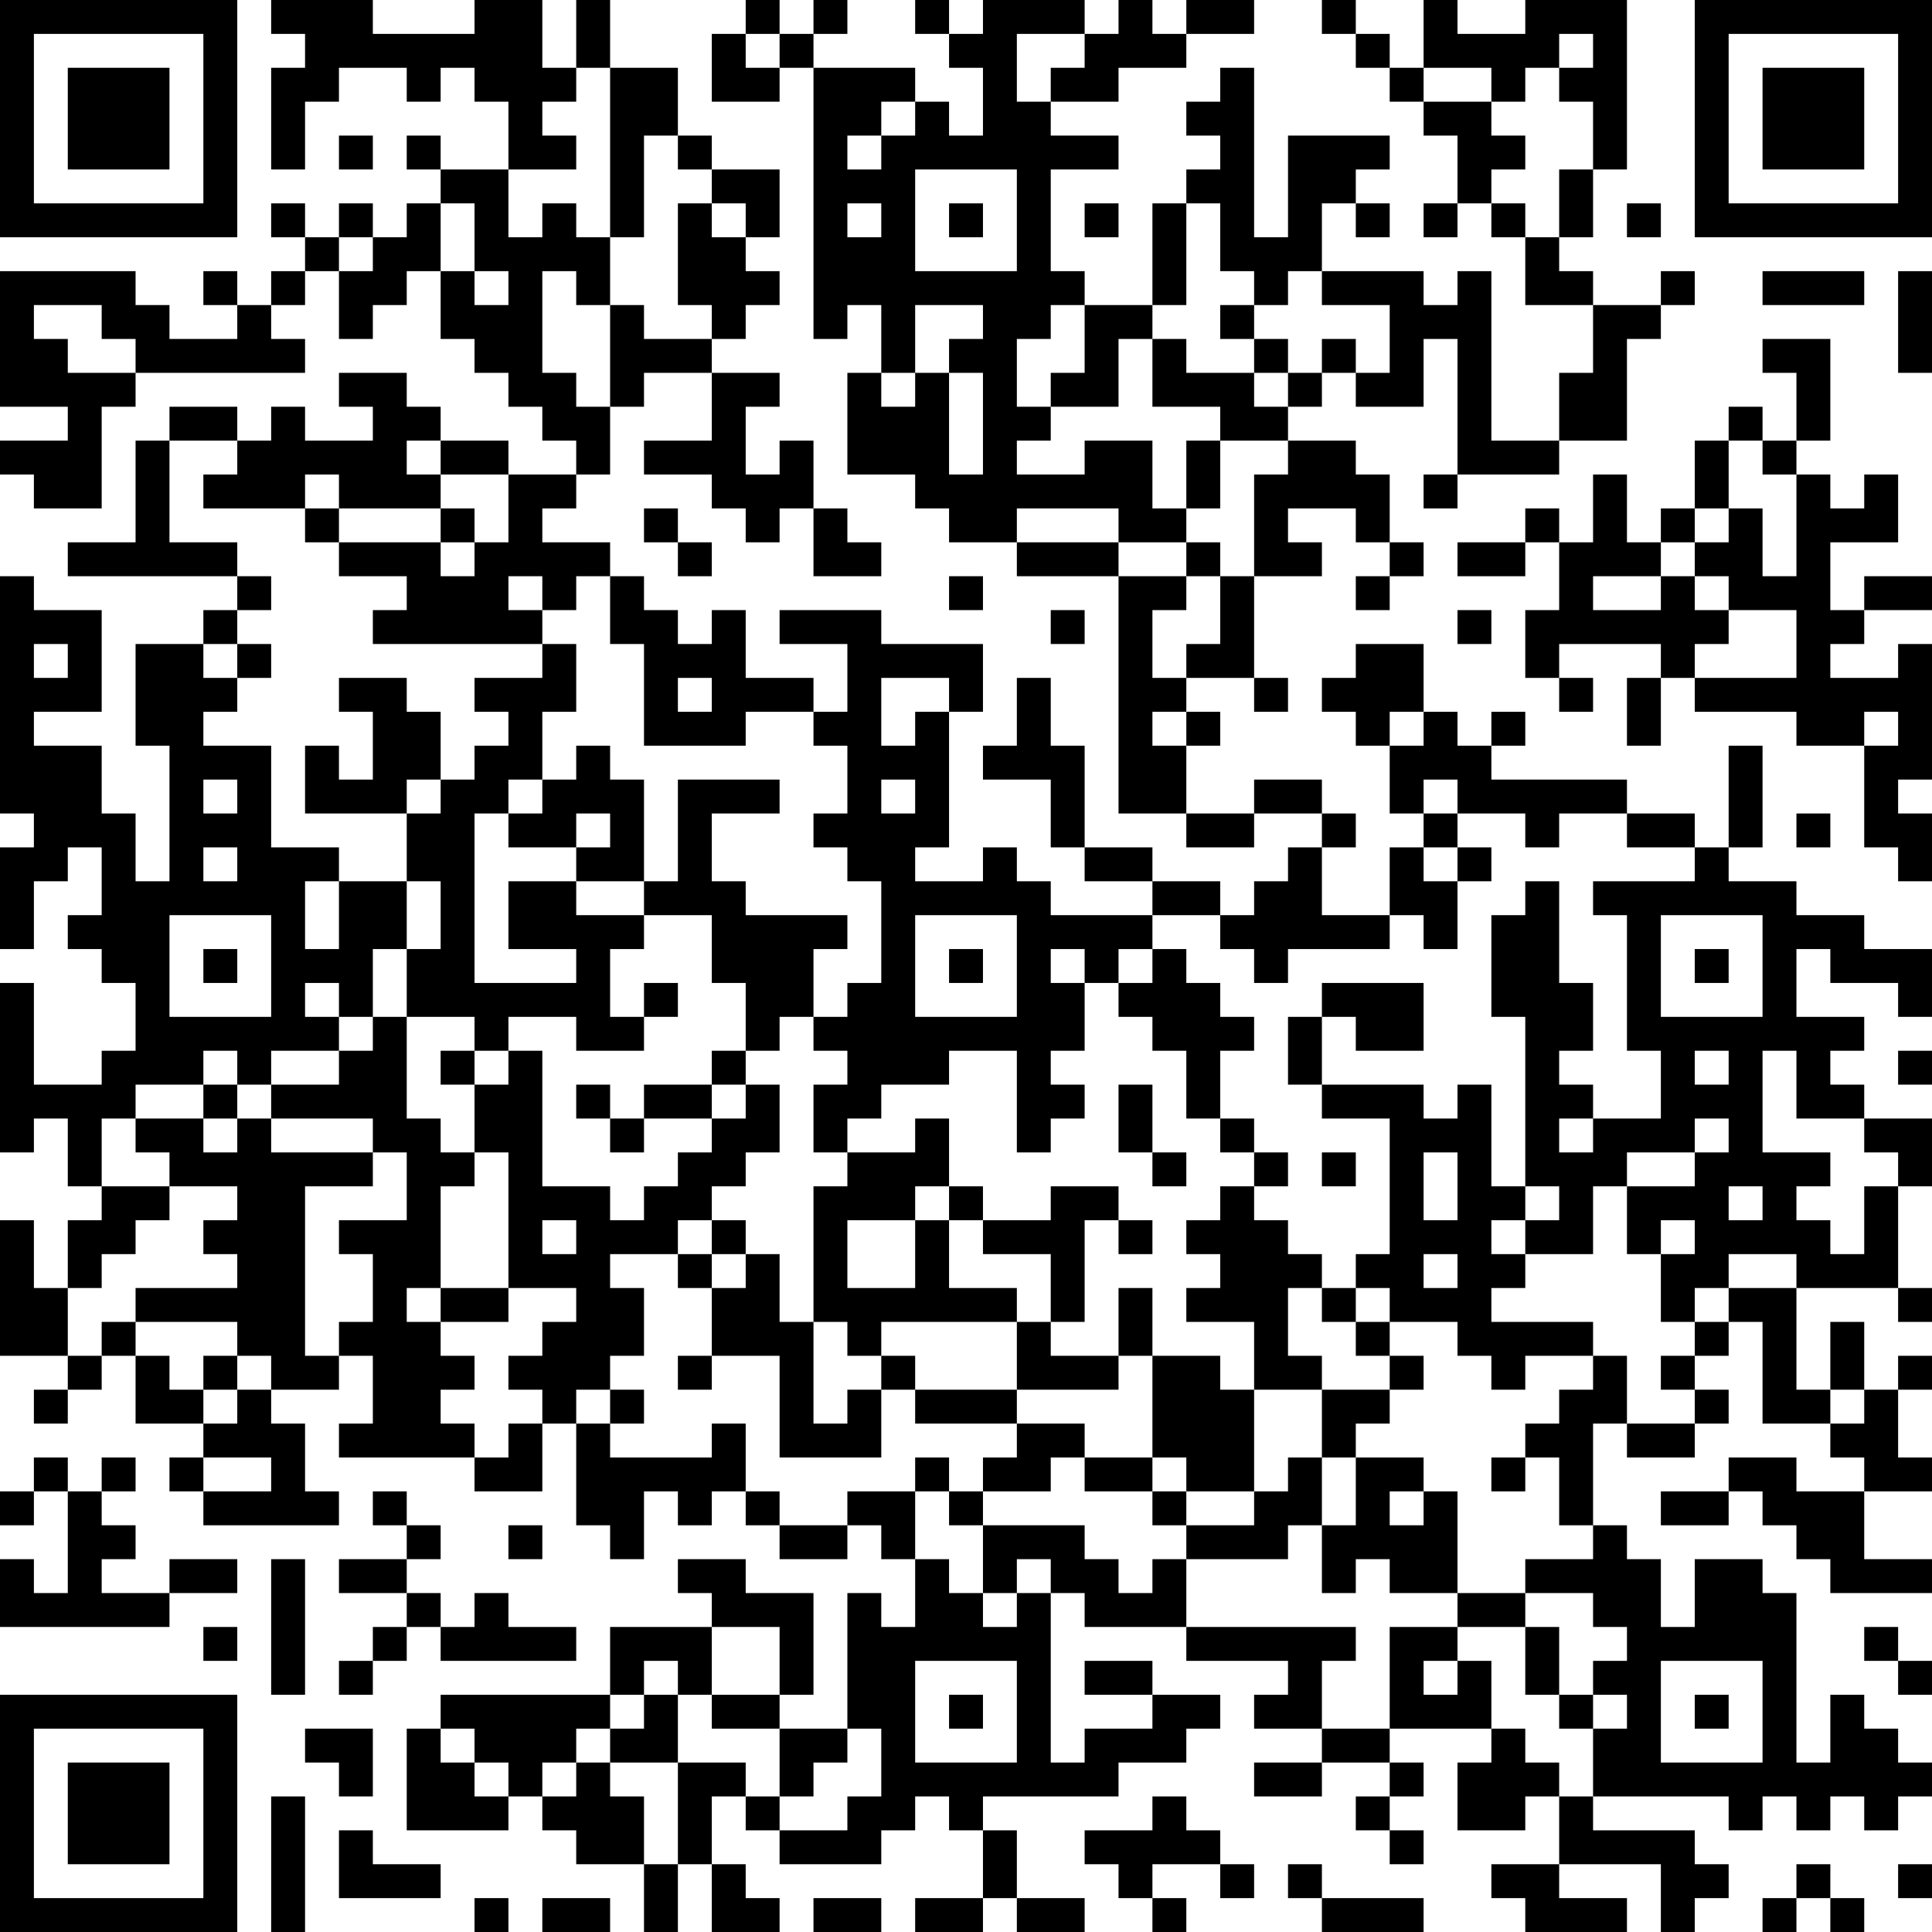 <?xml version="1.0" encoding="UTF-8"?>
<svg xmlns="http://www.w3.org/2000/svg" version="1.1" width="250" height="250" viewBox="0 0 250 250"><rect x="0" y="0" width="250" height="250" fill="#ffffff"/><g transform="scale(4.386)"><g transform="translate(0,0)"><path fill-rule="evenodd" d="M8 0L8 1L9 1L9 2L8 2L8 5L9 5L9 3L10 3L10 2L12 2L12 3L13 3L13 2L14 2L14 3L15 3L15 5L13 5L13 4L12 4L12 5L13 5L13 6L12 6L12 7L11 7L11 6L10 6L10 7L9 7L9 6L8 6L8 7L9 7L9 8L8 8L8 9L7 9L7 8L6 8L6 9L7 9L7 10L5 10L5 9L4 9L4 8L0 8L0 12L2 12L2 13L0 13L0 14L1 14L1 15L3 15L3 12L4 12L4 11L9 11L9 10L8 10L8 9L9 9L9 8L10 8L10 10L11 10L11 9L12 9L12 8L13 8L13 10L14 10L14 11L15 11L15 12L16 12L16 13L17 13L17 14L15 14L15 13L13 13L13 12L12 12L12 11L10 11L10 12L11 12L11 13L9 13L9 12L8 12L8 13L7 13L7 12L5 12L5 13L4 13L4 16L2 16L2 17L7 17L7 18L6 18L6 19L4 19L4 22L5 22L5 26L4 26L4 24L3 24L3 22L1 22L1 21L3 21L3 18L1 18L1 17L0 17L0 24L1 24L1 25L0 25L0 28L1 28L1 26L2 26L2 25L3 25L3 27L2 27L2 28L3 28L3 29L4 29L4 31L3 31L3 32L1 32L1 29L0 29L0 34L1 34L1 33L2 33L2 35L3 35L3 36L2 36L2 38L1 38L1 36L0 36L0 40L2 40L2 41L1 41L1 42L2 42L2 41L3 41L3 40L4 40L4 42L6 42L6 43L5 43L5 44L6 44L6 45L10 45L10 44L9 44L9 42L8 42L8 41L10 41L10 40L11 40L11 42L10 42L10 43L14 43L14 44L16 44L16 42L17 42L17 45L18 45L18 46L19 46L19 44L20 44L20 45L21 45L21 44L22 44L22 45L23 45L23 46L25 46L25 45L26 45L26 46L27 46L27 48L26 48L26 47L25 47L25 51L23 51L23 50L24 50L24 47L22 47L22 46L20 46L20 47L21 47L21 48L18 48L18 50L13 50L13 51L12 51L12 54L15 54L15 53L16 53L16 54L17 54L17 55L19 55L19 57L20 57L20 55L21 55L21 57L23 57L23 56L22 56L22 55L21 55L21 53L22 53L22 54L23 54L23 55L26 55L26 54L27 54L27 53L28 53L28 54L29 54L29 56L27 56L27 57L29 57L29 56L30 56L30 57L32 57L32 56L30 56L30 54L29 54L29 53L33 53L33 52L35 52L35 51L36 51L36 50L34 50L34 49L32 49L32 50L34 50L34 51L32 51L32 52L31 52L31 47L32 47L32 48L35 48L35 49L38 49L38 50L37 50L37 51L39 51L39 52L37 52L37 53L39 53L39 52L41 52L41 53L40 53L40 54L41 54L41 55L42 55L42 54L41 54L41 53L42 53L42 52L41 52L41 51L44 51L44 52L43 52L43 54L45 54L45 53L46 53L46 55L44 55L44 56L45 56L45 57L48 57L48 56L46 56L46 55L49 55L49 57L50 57L50 56L51 56L51 55L50 55L50 54L47 54L47 53L51 53L51 54L52 54L52 53L53 53L53 54L54 54L54 53L55 53L55 54L56 54L56 53L57 53L57 52L56 52L56 51L55 51L55 50L54 50L54 52L53 52L53 47L52 47L52 46L50 46L50 48L49 48L49 46L48 46L48 45L47 45L47 42L48 42L48 43L50 43L50 42L51 42L51 41L50 41L50 40L51 40L51 39L52 39L52 42L54 42L54 43L55 43L55 44L53 44L53 43L51 43L51 44L49 44L49 45L51 45L51 44L52 44L52 45L53 45L53 46L54 46L54 47L57 47L57 46L55 46L55 44L57 44L57 43L56 43L56 41L57 41L57 40L56 40L56 41L55 41L55 39L54 39L54 41L53 41L53 38L56 38L56 39L57 39L57 38L56 38L56 35L57 35L57 33L55 33L55 32L54 32L54 31L55 31L55 30L53 30L53 28L54 28L54 29L56 29L56 30L57 30L57 28L55 28L55 27L53 27L53 26L51 26L51 25L52 25L52 22L51 22L51 25L50 25L50 24L48 24L48 23L44 23L44 22L45 22L45 21L44 21L44 22L43 22L43 21L42 21L42 19L40 19L40 20L39 20L39 21L40 21L40 22L41 22L41 24L42 24L42 25L41 25L41 27L39 27L39 25L40 25L40 24L39 24L39 23L37 23L37 24L35 24L35 22L36 22L36 21L35 21L35 20L37 20L37 21L38 21L38 20L37 20L37 17L39 17L39 16L38 16L38 15L40 15L40 16L41 16L41 17L40 17L40 18L41 18L41 17L42 17L42 16L41 16L41 14L40 14L40 13L38 13L38 12L39 12L39 11L40 11L40 12L42 12L42 10L43 10L43 14L42 14L42 15L43 15L43 14L46 14L46 13L48 13L48 10L49 10L49 9L50 9L50 8L49 8L49 9L47 9L47 8L46 8L46 7L47 7L47 5L48 5L48 0L45 0L45 1L43 1L43 0L42 0L42 2L41 2L41 1L40 1L40 0L39 0L39 1L40 1L40 2L41 2L41 3L42 3L42 4L43 4L43 6L42 6L42 7L43 7L43 6L44 6L44 7L45 7L45 9L47 9L47 11L46 11L46 13L44 13L44 8L43 8L43 9L42 9L42 8L39 8L39 6L40 6L40 7L41 7L41 6L40 6L40 5L41 5L41 4L38 4L38 7L37 7L37 2L36 2L36 3L35 3L35 4L36 4L36 5L35 5L35 6L34 6L34 9L32 9L32 8L31 8L31 5L33 5L33 4L31 4L31 3L33 3L33 2L35 2L35 1L37 1L37 0L35 0L35 1L34 1L34 0L33 0L33 1L32 1L32 0L29 0L29 1L28 1L28 0L27 0L27 1L28 1L28 2L29 2L29 4L28 4L28 3L27 3L27 2L24 2L24 1L25 1L25 0L24 0L24 1L23 1L23 0L22 0L22 1L21 1L21 3L23 3L23 2L24 2L24 10L25 10L25 9L26 9L26 11L25 11L25 14L27 14L27 15L28 15L28 16L30 16L30 17L33 17L33 24L35 24L35 25L37 25L37 24L39 24L39 25L38 25L38 26L37 26L37 27L36 27L36 26L34 26L34 25L32 25L32 22L31 22L31 20L30 20L30 22L29 22L29 23L31 23L31 25L32 25L32 26L34 26L34 27L31 27L31 26L30 26L30 25L29 25L29 26L27 26L27 25L28 25L28 21L29 21L29 19L26 19L26 18L23 18L23 19L25 19L25 21L24 21L24 20L22 20L22 18L21 18L21 19L20 19L20 18L19 18L19 17L18 17L18 16L16 16L16 15L17 15L17 14L18 14L18 12L19 12L19 11L21 11L21 13L19 13L19 14L21 14L21 15L22 15L22 16L23 16L23 15L24 15L24 17L26 17L26 16L25 16L25 15L24 15L24 13L23 13L23 14L22 14L22 12L23 12L23 11L21 11L21 10L22 10L22 9L23 9L23 8L22 8L22 7L23 7L23 5L21 5L21 4L20 4L20 2L18 2L18 0L17 0L17 2L16 2L16 0L14 0L14 1L11 1L11 0ZM22 1L22 2L23 2L23 1ZM30 1L30 3L31 3L31 2L32 2L32 1ZM46 1L46 2L45 2L45 3L44 3L44 2L42 2L42 3L44 3L44 4L45 4L45 5L44 5L44 6L45 6L45 7L46 7L46 5L47 5L47 3L46 3L46 2L47 2L47 1ZM17 2L17 3L16 3L16 4L17 4L17 5L15 5L15 7L16 7L16 6L17 6L17 7L18 7L18 9L17 9L17 8L16 8L16 11L17 11L17 12L18 12L18 9L19 9L19 10L21 10L21 9L20 9L20 6L21 6L21 7L22 7L22 6L21 6L21 5L20 5L20 4L19 4L19 7L18 7L18 2ZM26 3L26 4L25 4L25 5L26 5L26 4L27 4L27 3ZM10 4L10 5L11 5L11 4ZM27 5L27 8L30 8L30 5ZM13 6L13 8L14 8L14 9L15 9L15 8L14 8L14 6ZM25 6L25 7L26 7L26 6ZM28 6L28 7L29 7L29 6ZM32 6L32 7L33 7L33 6ZM35 6L35 9L34 9L34 10L33 10L33 12L31 12L31 11L32 11L32 9L31 9L31 10L30 10L30 12L31 12L31 13L30 13L30 14L32 14L32 13L34 13L34 15L35 15L35 16L33 16L33 15L30 15L30 16L33 16L33 17L35 17L35 18L34 18L34 20L35 20L35 19L36 19L36 17L37 17L37 14L38 14L38 13L36 13L36 12L34 12L34 10L35 10L35 11L37 11L37 12L38 12L38 11L39 11L39 10L40 10L40 11L41 11L41 9L39 9L39 8L38 8L38 9L37 9L37 8L36 8L36 6ZM48 6L48 7L49 7L49 6ZM10 7L10 8L11 8L11 7ZM52 8L52 9L55 9L55 8ZM56 8L56 11L57 11L57 8ZM1 9L1 10L2 10L2 11L4 11L4 10L3 10L3 9ZM27 9L27 11L26 11L26 12L27 12L27 11L28 11L28 14L29 14L29 11L28 11L28 10L29 10L29 9ZM36 9L36 10L37 10L37 11L38 11L38 10L37 10L37 9ZM52 10L52 11L53 11L53 13L52 13L52 12L51 12L51 13L50 13L50 15L49 15L49 16L48 16L48 14L47 14L47 16L46 16L46 15L45 15L45 16L43 16L43 17L45 17L45 16L46 16L46 18L45 18L45 20L46 20L46 21L47 21L47 20L46 20L46 19L49 19L49 20L48 20L48 22L49 22L49 20L50 20L50 21L53 21L53 22L55 22L55 25L56 25L56 26L57 26L57 24L56 24L56 23L57 23L57 19L56 19L56 20L54 20L54 19L55 19L55 18L57 18L57 17L55 17L55 18L54 18L54 16L56 16L56 14L55 14L55 15L54 15L54 14L53 14L53 13L54 13L54 10ZM5 13L5 16L7 16L7 17L8 17L8 18L7 18L7 19L6 19L6 20L7 20L7 21L6 21L6 22L8 22L8 25L10 25L10 26L9 26L9 28L10 28L10 26L12 26L12 28L11 28L11 30L10 30L10 29L9 29L9 30L10 30L10 31L8 31L8 32L7 32L7 31L6 31L6 32L4 32L4 33L3 33L3 35L5 35L5 36L4 36L4 37L3 37L3 38L2 38L2 40L3 40L3 39L4 39L4 40L5 40L5 41L6 41L6 42L7 42L7 41L8 41L8 40L7 40L7 39L4 39L4 38L7 38L7 37L6 37L6 36L7 36L7 35L5 35L5 34L4 34L4 33L6 33L6 34L7 34L7 33L8 33L8 34L11 34L11 35L9 35L9 40L10 40L10 39L11 39L11 37L10 37L10 36L12 36L12 34L11 34L11 33L8 33L8 32L10 32L10 31L11 31L11 30L12 30L12 33L13 33L13 34L14 34L14 35L13 35L13 38L12 38L12 39L13 39L13 40L14 40L14 41L13 41L13 42L14 42L14 43L15 43L15 42L16 42L16 41L15 41L15 40L16 40L16 39L17 39L17 38L15 38L15 34L14 34L14 32L15 32L15 31L16 31L16 35L18 35L18 36L19 36L19 35L20 35L20 34L21 34L21 33L22 33L22 32L23 32L23 34L22 34L22 35L21 35L21 36L20 36L20 37L18 37L18 38L19 38L19 40L18 40L18 41L17 41L17 42L18 42L18 43L21 43L21 42L22 42L22 44L23 44L23 45L25 45L25 44L27 44L27 46L28 46L28 47L29 47L29 48L30 48L30 47L31 47L31 46L30 46L30 47L29 47L29 45L32 45L32 46L33 46L33 47L34 47L34 46L35 46L35 48L40 48L40 49L39 49L39 51L41 51L41 48L43 48L43 49L42 49L42 50L43 50L43 49L44 49L44 51L45 51L45 52L46 52L46 53L47 53L47 51L48 51L48 50L47 50L47 49L48 49L48 48L47 48L47 47L45 47L45 46L47 46L47 45L46 45L46 43L45 43L45 42L46 42L46 41L47 41L47 40L48 40L48 42L50 42L50 41L49 41L49 40L50 40L50 39L51 39L51 38L53 38L53 37L51 37L51 38L50 38L50 39L49 39L49 37L50 37L50 36L49 36L49 37L48 37L48 35L50 35L50 34L51 34L51 33L50 33L50 34L48 34L48 35L47 35L47 37L45 37L45 36L46 36L46 35L45 35L45 30L44 30L44 27L45 27L45 26L46 26L46 29L47 29L47 31L46 31L46 32L47 32L47 33L46 33L46 34L47 34L47 33L49 33L49 31L48 31L48 27L47 27L47 26L50 26L50 25L48 25L48 24L46 24L46 25L45 25L45 24L43 24L43 23L42 23L42 24L43 24L43 25L42 25L42 26L43 26L43 28L42 28L42 27L41 27L41 28L38 28L38 29L37 29L37 28L36 28L36 27L34 27L34 28L33 28L33 29L32 29L32 28L31 28L31 29L32 29L32 31L31 31L31 32L32 32L32 33L31 33L31 34L30 34L30 31L28 31L28 32L26 32L26 33L25 33L25 34L24 34L24 32L25 32L25 31L24 31L24 30L25 30L25 29L26 29L26 26L25 26L25 25L24 25L24 24L25 24L25 22L24 22L24 21L22 21L22 22L19 22L19 19L18 19L18 17L17 17L17 18L16 18L16 17L15 17L15 18L16 18L16 19L11 19L11 18L12 18L12 17L10 17L10 16L13 16L13 17L14 17L14 16L15 16L15 14L13 14L13 13L12 13L12 14L13 14L13 15L10 15L10 14L9 14L9 15L6 15L6 14L7 14L7 13ZM35 13L35 15L36 15L36 13ZM51 13L51 15L50 15L50 16L49 16L49 17L47 17L47 18L49 18L49 17L50 17L50 18L51 18L51 19L50 19L50 20L53 20L53 18L51 18L51 17L50 17L50 16L51 16L51 15L52 15L52 17L53 17L53 14L52 14L52 13ZM9 15L9 16L10 16L10 15ZM13 15L13 16L14 16L14 15ZM19 15L19 16L20 16L20 17L21 17L21 16L20 16L20 15ZM35 16L35 17L36 17L36 16ZM28 17L28 18L29 18L29 17ZM31 18L31 19L32 19L32 18ZM43 18L43 19L44 19L44 18ZM1 19L1 20L2 20L2 19ZM7 19L7 20L8 20L8 19ZM16 19L16 20L14 20L14 21L15 21L15 22L14 22L14 23L13 23L13 21L12 21L12 20L10 20L10 21L11 21L11 23L10 23L10 22L9 22L9 24L12 24L12 26L13 26L13 28L12 28L12 30L14 30L14 31L13 31L13 32L14 32L14 31L15 31L15 30L17 30L17 31L19 31L19 30L20 30L20 29L19 29L19 30L18 30L18 28L19 28L19 27L21 27L21 29L22 29L22 31L21 31L21 32L19 32L19 33L18 33L18 32L17 32L17 33L18 33L18 34L19 34L19 33L21 33L21 32L22 32L22 31L23 31L23 30L24 30L24 28L25 28L25 27L22 27L22 26L21 26L21 24L23 24L23 23L20 23L20 26L19 26L19 23L18 23L18 22L17 22L17 23L16 23L16 21L17 21L17 19ZM20 20L20 21L21 21L21 20ZM26 20L26 22L27 22L27 21L28 21L28 20ZM34 21L34 22L35 22L35 21ZM41 21L41 22L42 22L42 21ZM55 21L55 22L56 22L56 21ZM6 23L6 24L7 24L7 23ZM12 23L12 24L13 24L13 23ZM15 23L15 24L14 24L14 29L17 29L17 28L15 28L15 26L17 26L17 27L19 27L19 26L17 26L17 25L18 25L18 24L17 24L17 25L15 25L15 24L16 24L16 23ZM26 23L26 24L27 24L27 23ZM53 24L53 25L54 25L54 24ZM6 25L6 26L7 26L7 25ZM43 25L43 26L44 26L44 25ZM5 27L5 30L8 30L8 27ZM27 27L27 30L30 30L30 27ZM49 27L49 30L52 30L52 27ZM6 28L6 29L7 29L7 28ZM28 28L28 29L29 29L29 28ZM34 28L34 29L33 29L33 30L34 30L34 31L35 31L35 33L36 33L36 34L37 34L37 35L36 35L36 36L35 36L35 37L36 37L36 38L35 38L35 39L37 39L37 41L36 41L36 40L34 40L34 38L33 38L33 40L31 40L31 39L32 39L32 36L33 36L33 37L34 37L34 36L33 36L33 35L31 35L31 36L29 36L29 35L28 35L28 33L27 33L27 34L25 34L25 35L24 35L24 39L23 39L23 37L22 37L22 36L21 36L21 37L20 37L20 38L21 38L21 40L20 40L20 41L21 41L21 40L23 40L23 43L26 43L26 41L27 41L27 42L30 42L30 43L29 43L29 44L28 44L28 43L27 43L27 44L28 44L28 45L29 45L29 44L31 44L31 43L32 43L32 44L34 44L34 45L35 45L35 46L38 46L38 45L39 45L39 47L40 47L40 46L41 46L41 47L43 47L43 48L45 48L45 50L46 50L46 51L47 51L47 50L46 50L46 48L45 48L45 47L43 47L43 44L42 44L42 43L40 43L40 42L41 42L41 41L42 41L42 40L41 40L41 39L43 39L43 40L44 40L44 41L45 41L45 40L47 40L47 39L44 39L44 38L45 38L45 37L44 37L44 36L45 36L45 35L44 35L44 32L43 32L43 33L42 33L42 32L39 32L39 30L40 30L40 31L42 31L42 29L39 29L39 30L38 30L38 32L39 32L39 33L41 33L41 37L40 37L40 38L39 38L39 37L38 37L38 36L37 36L37 35L38 35L38 34L37 34L37 33L36 33L36 31L37 31L37 30L36 30L36 29L35 29L35 28ZM50 28L50 29L51 29L51 28ZM50 31L50 32L51 32L51 31ZM52 31L52 34L54 34L54 35L53 35L53 36L54 36L54 37L55 37L55 35L56 35L56 34L55 34L55 33L53 33L53 31ZM56 31L56 32L57 32L57 31ZM6 32L6 33L7 33L7 32ZM33 32L33 34L34 34L34 35L35 35L35 34L34 34L34 32ZM39 34L39 35L40 35L40 34ZM42 34L42 36L43 36L43 34ZM27 35L27 36L25 36L25 38L27 38L27 36L28 36L28 38L30 38L30 39L26 39L26 40L25 40L25 39L24 39L24 42L25 42L25 41L26 41L26 40L27 40L27 41L30 41L30 42L32 42L32 43L34 43L34 44L35 44L35 45L37 45L37 44L38 44L38 43L39 43L39 45L40 45L40 43L39 43L39 41L41 41L41 40L40 40L40 39L41 39L41 38L40 38L40 39L39 39L39 38L38 38L38 40L39 40L39 41L37 41L37 44L35 44L35 43L34 43L34 40L33 40L33 41L30 41L30 39L31 39L31 37L29 37L29 36L28 36L28 35ZM51 35L51 36L52 36L52 35ZM16 36L16 37L17 37L17 36ZM21 37L21 38L22 38L22 37ZM42 37L42 38L43 38L43 37ZM13 38L13 39L15 39L15 38ZM6 40L6 41L7 41L7 40ZM18 41L18 42L19 42L19 41ZM54 41L54 42L55 42L55 41ZM1 43L1 44L0 44L0 45L1 45L1 44L2 44L2 47L1 47L1 46L0 46L0 48L5 48L5 47L7 47L7 46L5 46L5 47L3 47L3 46L4 46L4 45L3 45L3 44L4 44L4 43L3 43L3 44L2 44L2 43ZM6 43L6 44L8 44L8 43ZM44 43L44 44L45 44L45 43ZM11 44L11 45L12 45L12 46L10 46L10 47L12 47L12 48L11 48L11 49L10 49L10 50L11 50L11 49L12 49L12 48L13 48L13 49L17 49L17 48L15 48L15 47L14 47L14 48L13 48L13 47L12 47L12 46L13 46L13 45L12 45L12 44ZM41 44L41 45L42 45L42 44ZM15 45L15 46L16 46L16 45ZM8 46L8 50L9 50L9 46ZM6 48L6 49L7 49L7 48ZM21 48L21 50L20 50L20 49L19 49L19 50L18 50L18 51L17 51L17 52L16 52L16 53L17 53L17 52L18 52L18 53L19 53L19 55L20 55L20 52L22 52L22 53L23 53L23 54L25 54L25 53L26 53L26 51L25 51L25 52L24 52L24 53L23 53L23 51L21 51L21 50L23 50L23 48ZM55 48L55 49L56 49L56 50L57 50L57 49L56 49L56 48ZM27 49L27 52L30 52L30 49ZM49 49L49 52L52 52L52 49ZM19 50L19 51L18 51L18 52L20 52L20 50ZM28 50L28 51L29 51L29 50ZM50 50L50 51L51 51L51 50ZM9 51L9 52L10 52L10 53L11 53L11 51ZM13 51L13 52L14 52L14 53L15 53L15 52L14 52L14 51ZM8 53L8 57L9 57L9 53ZM34 53L34 54L32 54L32 55L33 55L33 56L34 56L34 57L35 57L35 56L34 56L34 55L36 55L36 56L37 56L37 55L36 55L36 54L35 54L35 53ZM10 54L10 56L13 56L13 55L11 55L11 54ZM38 55L38 56L39 56L39 57L42 57L42 56L39 56L39 55ZM53 55L53 56L52 56L52 57L53 57L53 56L54 56L54 57L55 57L55 56L54 56L54 55ZM56 55L56 56L57 56L57 55ZM14 56L14 57L15 57L15 56ZM16 56L16 57L18 57L18 56ZM24 56L24 57L26 57L26 56ZM0 0L0 7L7 7L7 0ZM1 1L1 6L6 6L6 1ZM2 2L2 5L5 5L5 2ZM50 0L50 7L57 7L57 0ZM51 1L51 6L56 6L56 1ZM52 2L52 5L55 5L55 2ZM0 50L0 57L7 57L7 50ZM1 51L1 56L6 56L6 51ZM2 52L2 55L5 55L5 52Z" fill="#000000"/></g></g></svg>
